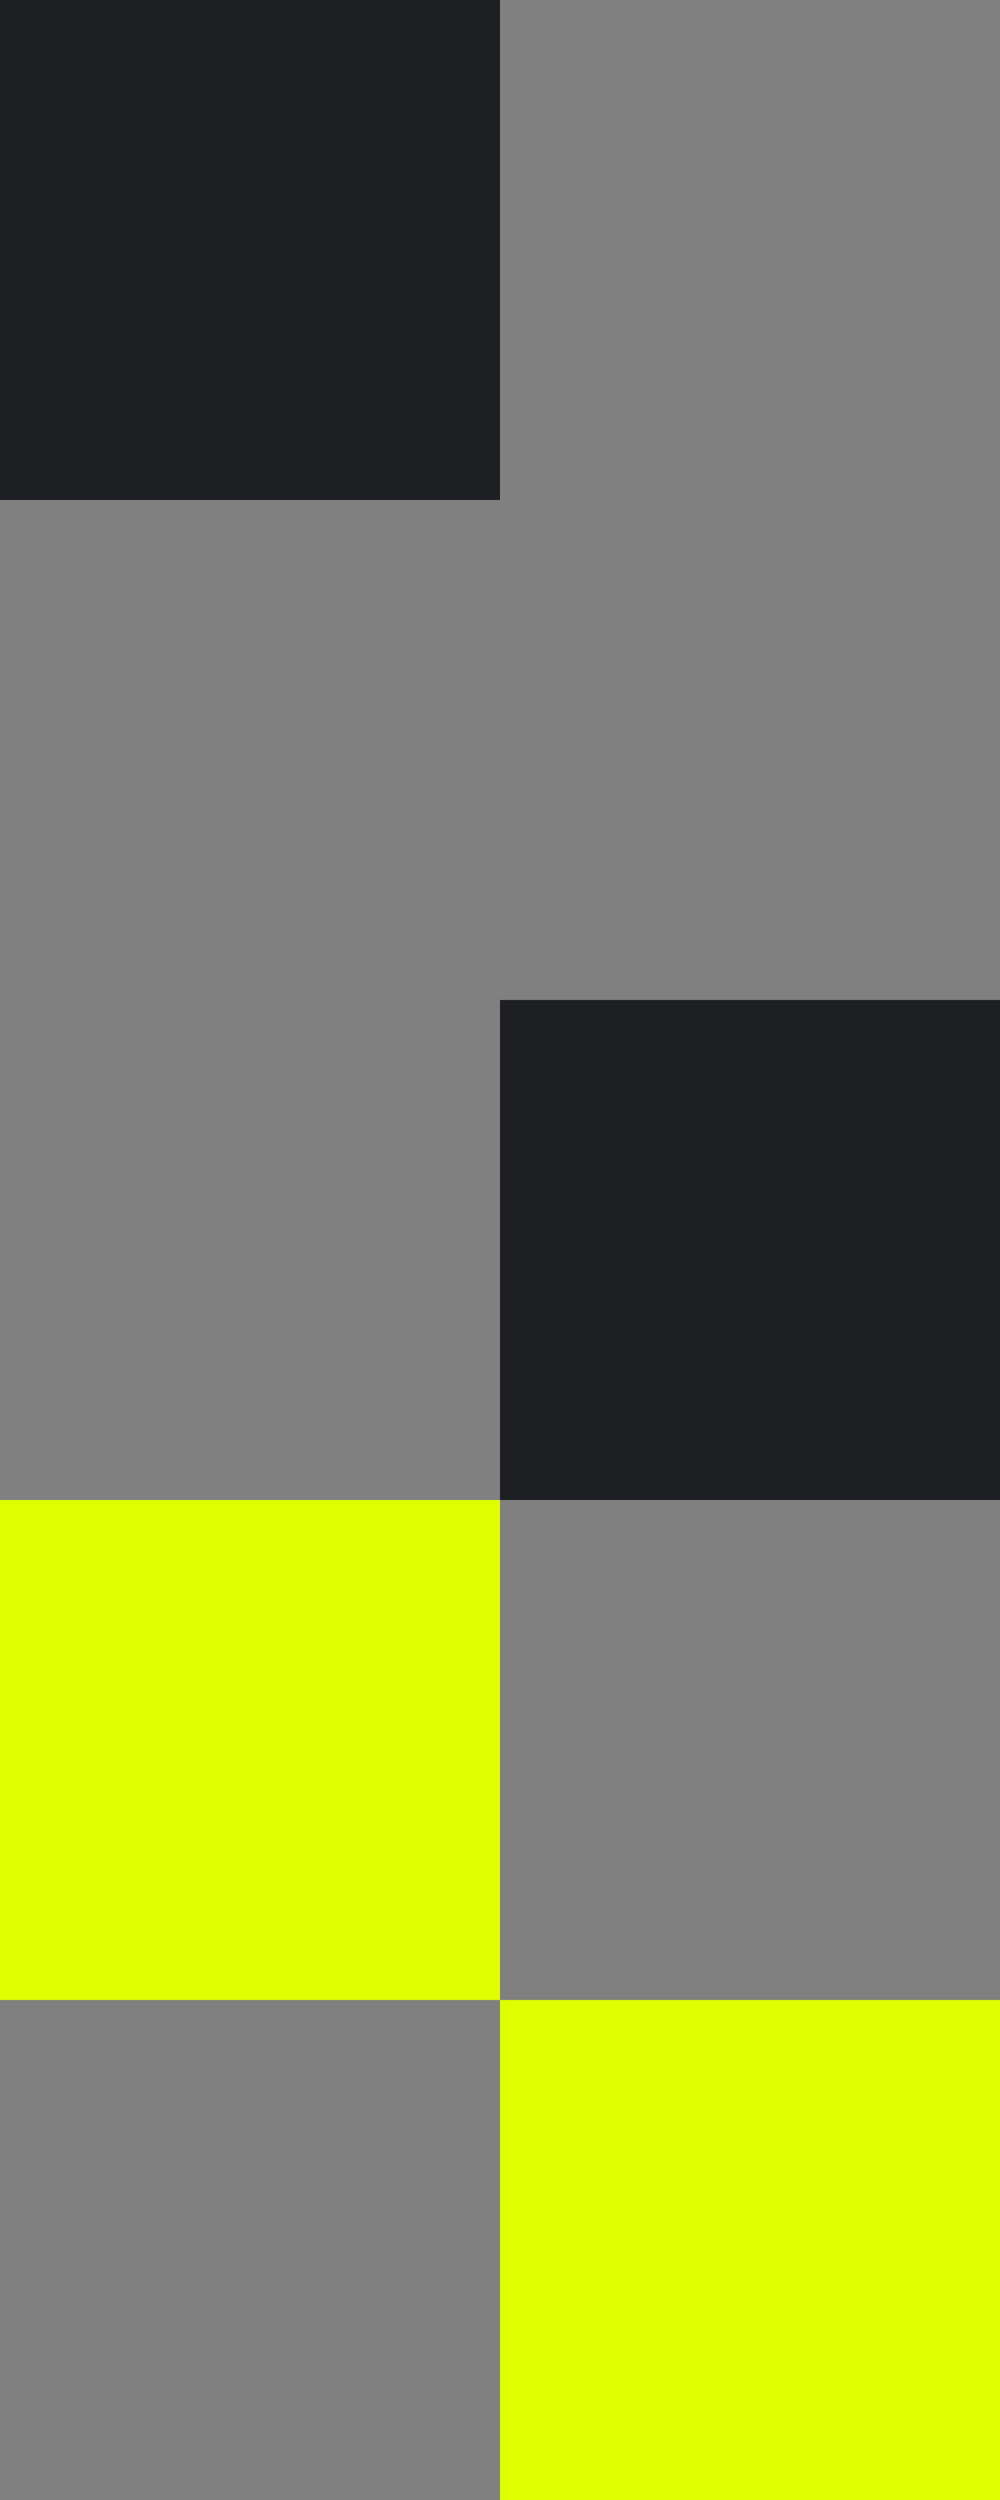 <svg width="48" height="120" viewBox="0 0 48 120" fill="none" xmlns="http://www.w3.org/2000/svg">
<rect x="0" y="0" width="48" height="120" fill="#808080" stroke="none"/>
<g id="Graphic">
<rect id="Rectangle" width="24" height="24" transform="matrix(1 0 0 -1 0 96)" fill="#DFFF00"/>
<rect id="Rectangle_2" width="24" height="24" transform="matrix(1 0 0 -1 24 120)" fill="#DFFF00"/>
<rect id="Rectangle_3" width="24" height="24" transform="matrix(1 0 0 -1 24 72)" fill="#1E1F23"/>
<rect id="Rectangle_4" width="24" height="24" transform="matrix(1 0 0 -1 0 24)" fill="#1E1F23"/>
</g>
</svg>
